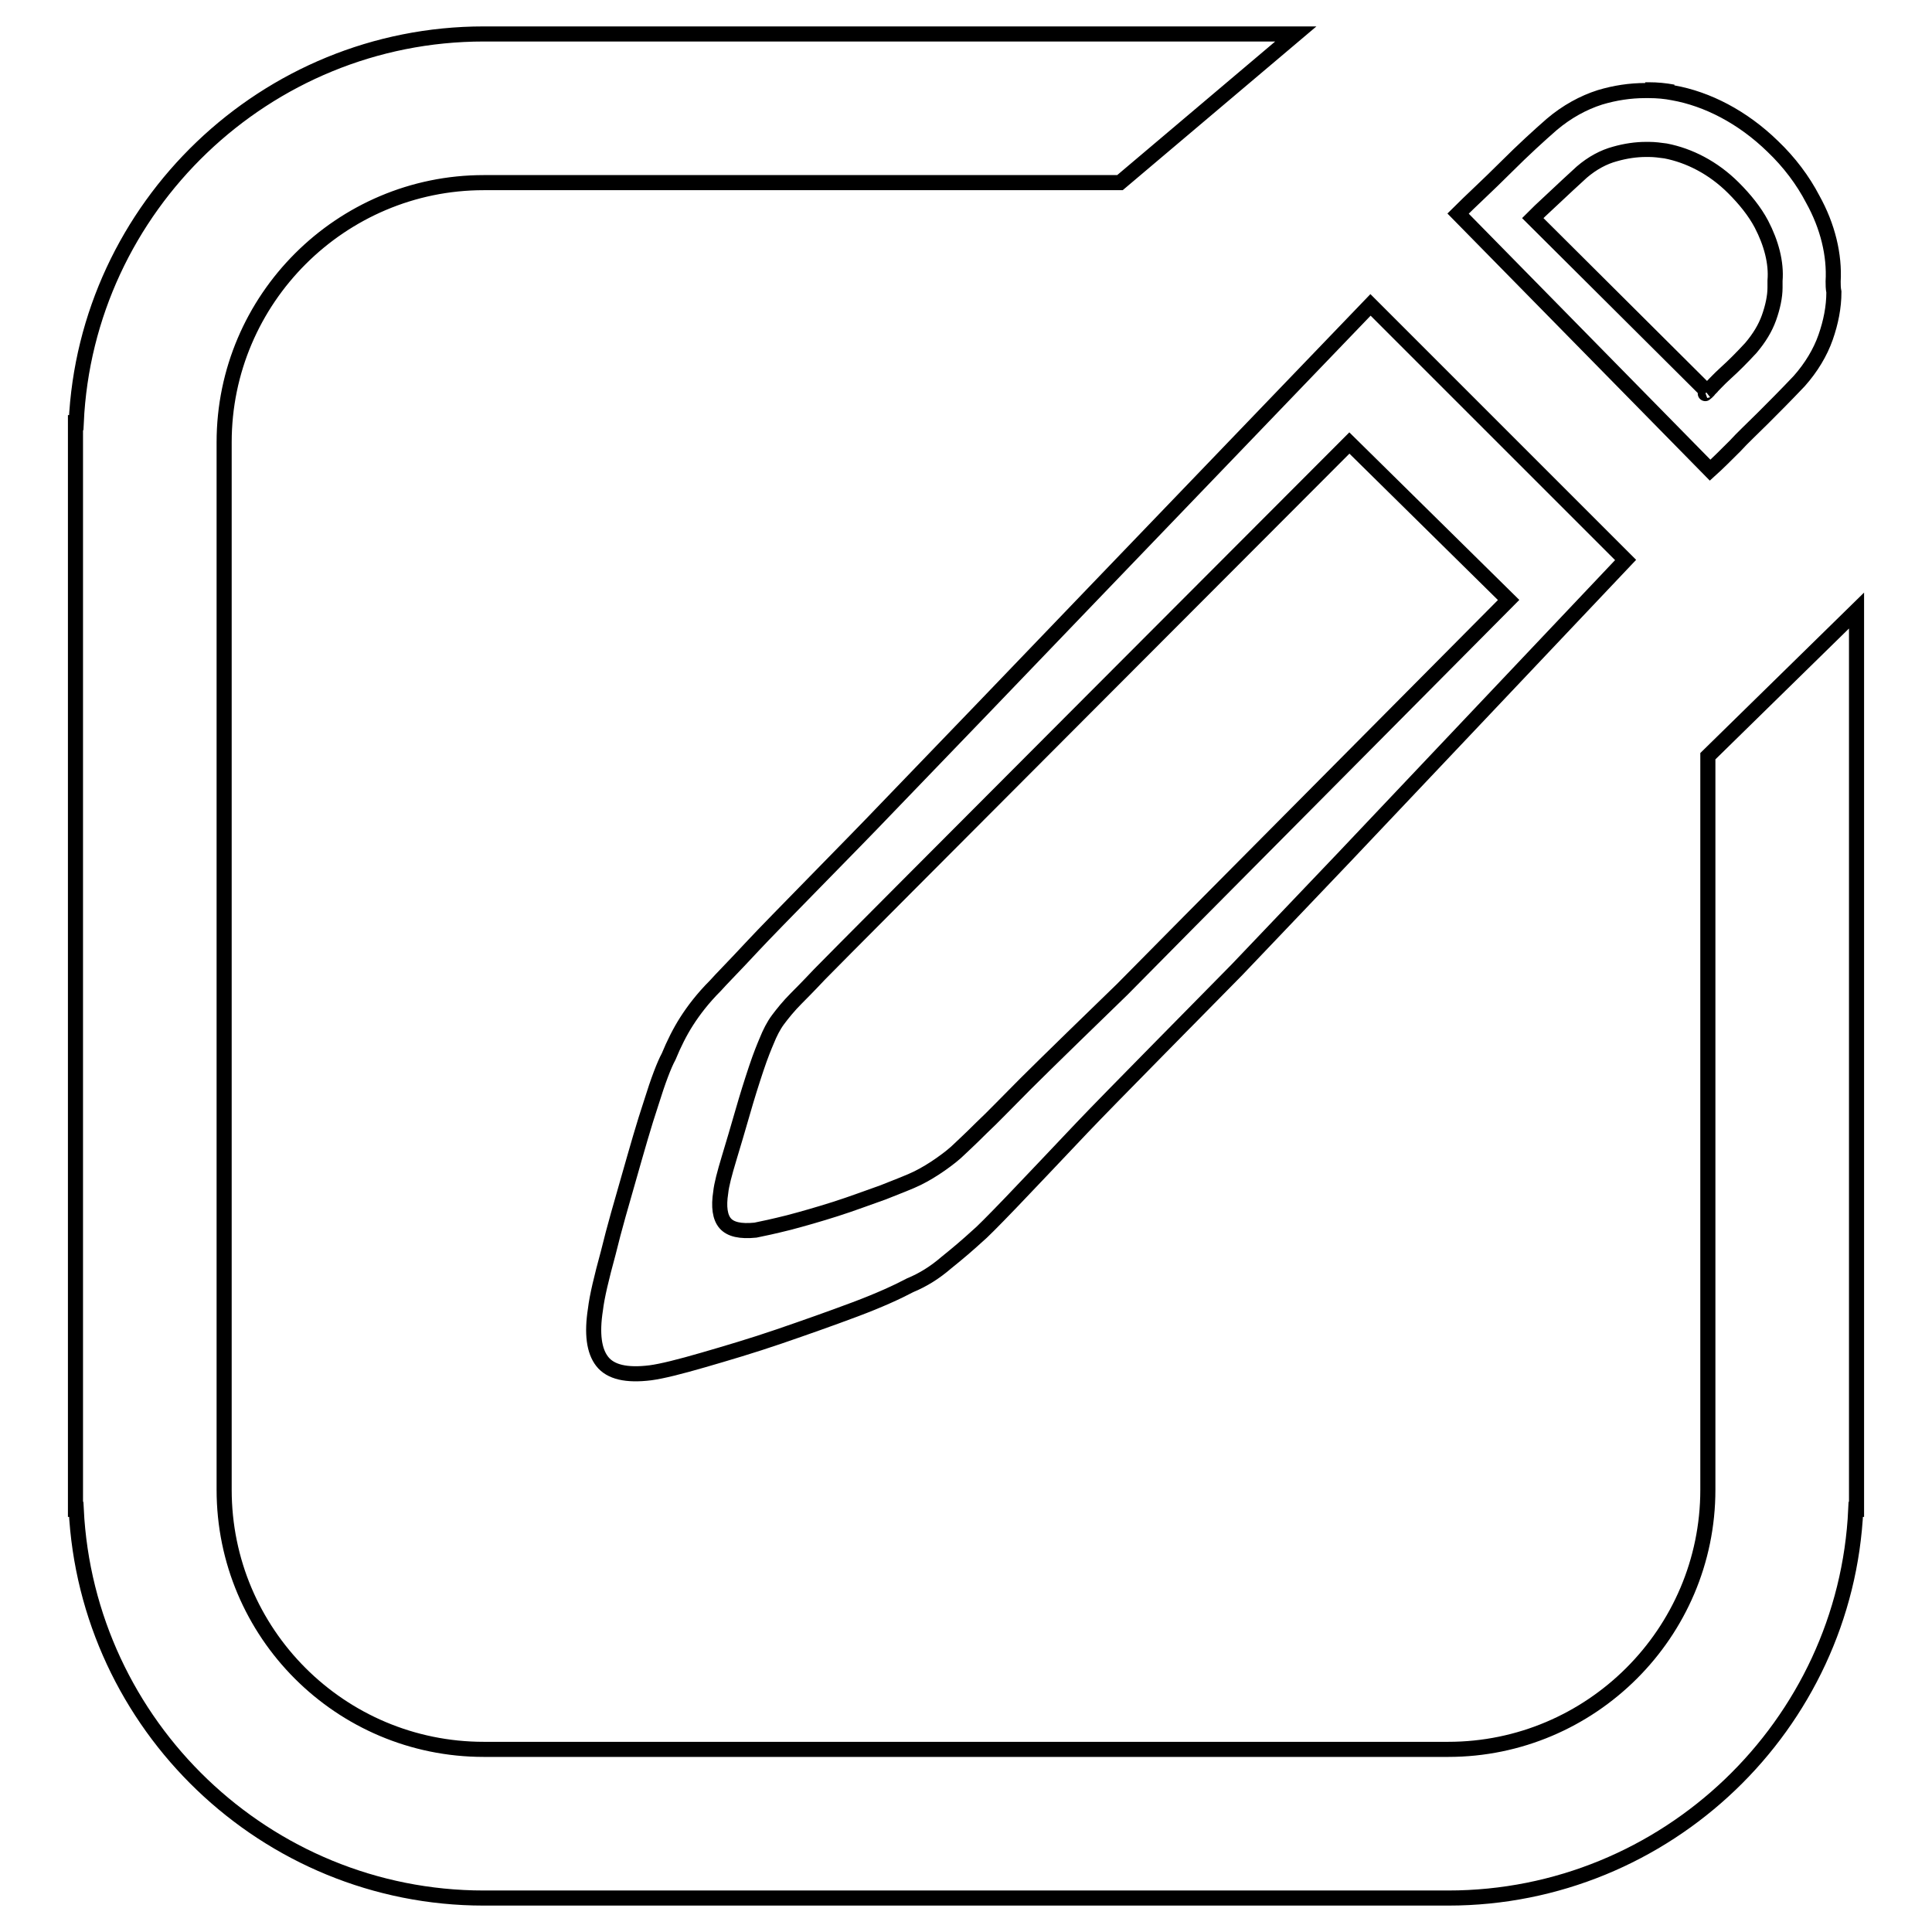<?xml version="1.0" encoding="utf-8"?>
<!-- Svg Vector Icons : http://www.onlinewebfonts.com/icon -->
<!DOCTYPE svg PUBLIC "-//W3C//DTD SVG 1.1//EN" "http://www.w3.org/Graphics/SVG/1.1/DTD/svg11.dtd">
<svg version="1.1" xmlns="http://www.w3.org/2000/svg" xmlns:xlink="http://www.w3.org/1999/xlink" x="0px" y="0px" viewBox="0 0 256 256" enable-background="new 0 0 256 256" xml:space="preserve">
<g> <path stroke-width="2" fill-opacity="0" stroke="#000000"  d="M181.6,40.4l-36.9,38.4l-14.4,15l-13,13.5c-3.9,4.1-14.9,15.2-17.5,18c-2.6,2.8-4.3,4.5-5,5.3 c-1.7,1.7-2.9,3.3-3.8,4.7c-0.9,1.4-1.7,3-2.4,4.7c-0.6,1.1-1.4,3.2-2.3,6.1c-1,3-1.9,6.2-2.9,9.7c-1,3.5-2,6.9-2.8,10.2 c-0.9,3.3-1.5,5.8-1.7,7.5c-0.5,3.2-0.2,5.5,0.9,6.9c1.1,1.4,3.2,1.9,6.4,1.5c1.5-0.2,3.9-0.8,7-1.7c3.1-0.9,6.5-1.9,10-3.1 c3.5-1.2,6.9-2.4,10.1-3.6c3.2-1.2,5.6-2.3,7.3-3.2c1.7-0.7,3.3-1.7,4.8-3c1.5-1.2,2.9-2.4,4.1-3.5c0.5-0.4,2-1.9,4.5-4.5 c2.5-2.6,5.6-5.9,9.4-9.9c3.8-4,15.8-16.1,20.5-20.9l14.3-15l37.2-39.3L181.6,40.4z M157.6,122.1l-8.9,9 c-3,2.9-10.4,10.1-12.8,12.5s-4.3,4.4-5.9,5.9c-1.6,1.6-2.5,2.4-2.8,2.7c-0.7,0.7-1.6,1.4-2.6,2.1c-1,0.7-2,1.3-3,1.8 c-1,0.5-2.6,1.1-4.6,1.9c-2,0.7-4.1,1.5-6.3,2.2s-4.3,1.3-6.2,1.8c-2,0.5-3.4,0.8-4.4,1c-2,0.2-3.3-0.1-4-0.9 c-0.7-0.8-0.9-2.2-0.6-4.1c0.1-1,0.5-2.5,1.1-4.5c0.6-2,1.2-4,1.8-6.1c0.6-2.1,1.2-4,1.8-5.8s1.1-3,1.4-3.7c0.4-1,0.9-2,1.5-2.8 c0.6-0.8,1.4-1.8,2.4-2.8c0.4-0.4,1.5-1.5,3.1-3.2c1.6-1.7,70.2-70.4,70.2-70.4l21.1,20.8L157.6,122.1z M226.3,100.2v55.5v34.6 v-0.2v7.3c0,19-15.5,34.4-34.4,34.4h-41.7h0h-44.4h0H64.1c-19,0-34.4-15.4-34.4-34.4v-7.7v-0.1v-89.4V65.2v0.5v-7.1 c0-19,15.5-34.4,34.4-34.4h41.7H131h11.5h5.9l23.3-19.7H164v0H64.1c-28.9,0-52.7,22.9-54,51.5H10v2.6V59l0,0v138.4v2.6h0.1 c1.4,28.6,25.1,51.5,54,51.5h1h125.8h1c28.9,0,52.7-22.9,54-51.5h0.1v-2.6V80.9L226.3,100.2L226.3,100.2z M221.7,12.2 c-1.3-0.2-2.5-0.3-3.7-0.3c0.2,0,0.4,0,0.5,0C219.6,11.9,220.6,12,221.7,12.2L221.7,12.2z M242.9,37.3c0.2-3.5-0.7-7.3-2.7-10.9 c-1.3-2.5-3.1-4.9-5.3-7c-4-3.9-8.7-6.3-13.2-7.1c-1-0.2-2.1-0.3-3.2-0.3c-0.2,0-0.4,0-0.5,0c-2,0-4,0.3-6,0.9 c-2.2,0.7-4.4,1.9-6.4,3.6c-1.6,1.4-3.7,3.3-6.1,5.7c-2.4,2.4-4.6,4.4-6.3,6.1l33.4,34c1-0.9,2.1-2,3.3-3.2c1-1.1,2.3-2.3,3.7-3.7 c1.4-1.4,3-3,4.8-4.9c1.6-1.8,2.8-3.8,3.5-5.8c0.7-2,1.1-4,1.1-6C242.9,38.2,242.9,37.7,242.9,37.3z M234.4,42.1 c-0.5,1.4-1.3,2.7-2.4,4c-1.2,1.3-2.3,2.4-3.3,3.3c-1,0.9-1.8,1.8-2.5,2.5c0.7-0.6-0.8,0.8,0,0l-23.1-23c1.2-1.2,0.6-0.6,2.3-2.2 c1.7-1.6,3.1-2.9,4.2-3.9c1.4-1.2,2.9-2,4.4-2.4c1.4-0.4,2.8-0.6,4.1-0.6c0.1,0,0.2,0,0.4,0c0.7,0,1.5,0.1,2.2,0.2 c3.1,0.6,6.3,2.2,9,4.9c1.5,1.5,2.8,3.1,3.7,4.8c1.3,2.5,2,5.1,1.8,7.5c0,0.3,0,0.6,0,0.9C235.2,39.3,234.9,40.7,234.4,42.1z"/></g>
</svg>